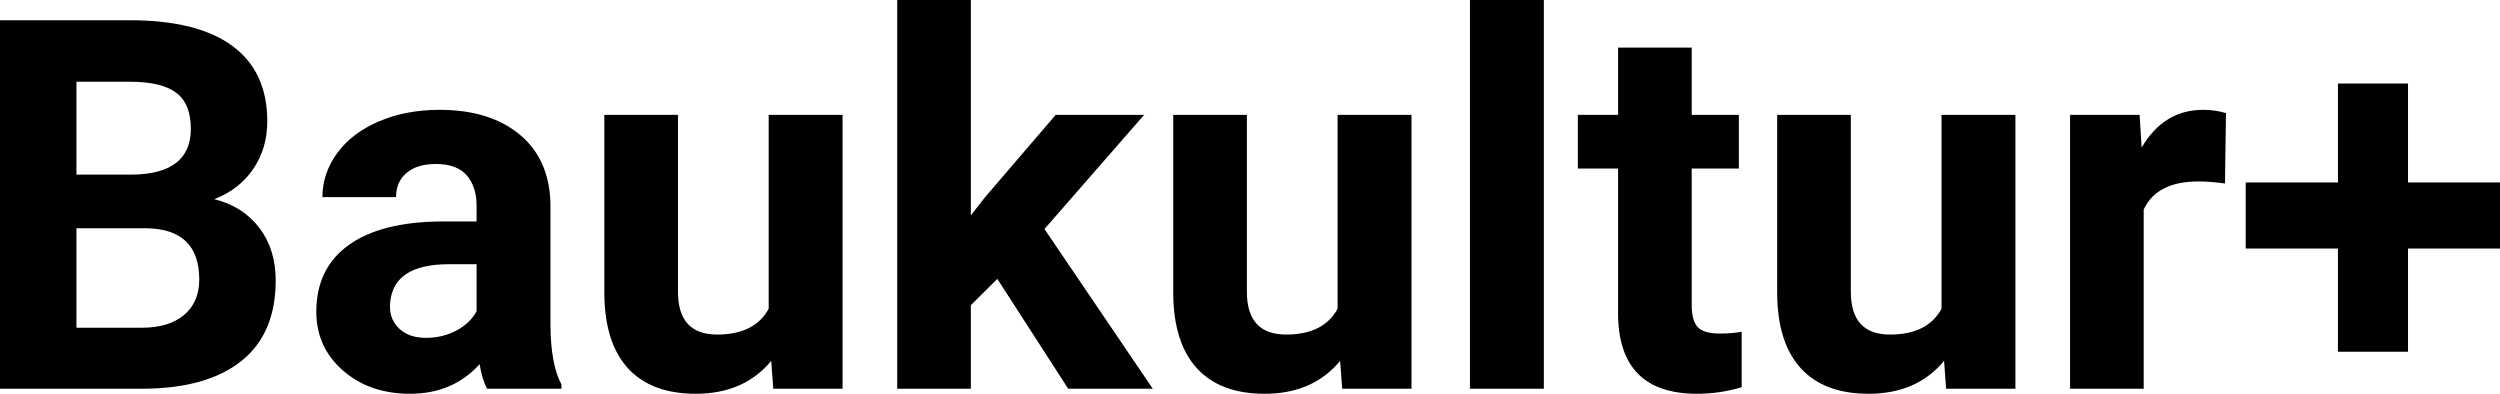 <?xml version="1.0" encoding="UTF-8"?>
<svg width="273px" height="43px" viewBox="0 0 273 43" version="1.1" xmlns="http://www.w3.org/2000/svg" xmlns:xlink="http://www.w3.org/1999/xlink">
    <title>logo-Baukultur+-black</title>
    <g id="logo-Baukultur+-black" stroke="none" stroke-width="1" fill="none" fill-rule="evenodd">
        <path d="M15.748,42.447 C20.349,42.41 23.892,41.397 26.377,39.407 C28.863,37.418 30.106,34.488 30.106,30.62 C30.106,28.353 29.507,26.437 28.311,24.871 C27.115,23.305 25.478,22.265 23.4,21.749 C25.218,21.049 26.637,19.948 27.657,18.446 C28.677,16.945 29.187,15.208 29.187,13.237 C29.187,9.626 27.917,6.886 25.376,5.016 C22.834,3.146 19.106,2.211 14.19,2.211 L14.19,2.211 L0,2.211 L0,42.447 L15.748,42.447 Z M14.524,19.068 L8.347,19.068 L8.347,8.926 L14.19,8.926 C16.49,8.926 18.174,9.327 19.24,10.128 C20.307,10.93 20.84,12.242 20.84,14.066 C20.84,17.327 18.735,18.994 14.524,19.068 L14.524,19.068 Z M15.498,35.787 L8.347,35.787 L8.347,24.927 L15.999,24.927 C19.839,24.982 21.758,26.852 21.758,30.537 C21.758,32.176 21.207,33.461 20.103,34.392 C18.999,35.322 17.464,35.787 15.498,35.787 L15.498,35.787 Z M44.78,43 C47.896,43 50.428,41.922 52.376,39.767 C52.543,40.835 52.812,41.729 53.183,42.447 L53.183,42.447 L61.308,42.447 L61.308,41.978 C60.529,40.522 60.13,38.376 60.111,35.539 L60.111,35.539 L60.111,22.578 C60.111,19.225 59.021,16.622 56.842,14.771 C54.662,12.919 51.718,11.994 48.008,11.994 C45.559,11.994 43.352,12.413 41.386,13.251 C39.419,14.089 37.898,15.245 36.823,16.719 C35.747,18.193 35.209,19.796 35.209,21.528 L35.209,21.528 L43.25,21.528 C43.25,20.404 43.635,19.519 44.405,18.875 C45.174,18.23 46.236,17.907 47.59,17.907 C49.13,17.907 50.257,18.322 50.971,19.151 C51.685,19.98 52.042,21.085 52.042,22.467 L52.042,22.467 L52.042,24.181 L48.342,24.181 C43.871,24.199 40.454,25.056 38.089,26.751 C35.723,28.446 34.541,30.877 34.541,34.046 C34.541,36.626 35.51,38.763 37.449,40.458 C39.387,42.153 41.831,43 44.78,43 Z M46.533,36.893 C45.309,36.893 44.344,36.57 43.639,35.925 C42.935,35.281 42.582,34.461 42.582,33.466 L42.582,33.466 L42.61,32.996 C42.87,30.233 45.012,28.851 49.037,28.851 L49.037,28.851 L52.042,28.851 L52.042,33.991 C51.56,34.875 50.818,35.58 49.816,36.105 C48.815,36.63 47.72,36.893 46.533,36.893 Z M75.982,43 C79.488,43 82.233,41.802 84.218,39.407 L84.218,39.407 L84.441,42.447 L92.009,42.447 L92.009,12.546 L83.94,12.546 L83.94,33.715 C82.92,35.594 81.046,36.533 78.319,36.533 C75.463,36.533 74.035,34.977 74.035,31.863 L74.035,31.863 L74.035,12.546 L65.993,12.546 L65.993,32.139 C66.031,35.695 66.898,38.394 68.595,40.237 C70.292,42.079 72.755,43 75.982,43 Z M106.016,42.447 L106.016,33.328 L108.909,30.454 L116.644,42.447 L125.882,42.447 L114.057,25.01 L124.936,12.546 L115.281,12.546 L107.574,21.528 L106.016,23.517 L106.016,0 L97.975,0 L97.975,42.447 L106.016,42.447 Z M138.108,43 C141.614,43 144.359,41.802 146.344,39.407 L146.344,39.407 L146.567,42.447 L154.135,42.447 L154.135,12.546 L146.066,12.546 L146.066,33.715 C145.046,35.594 143.172,36.533 140.445,36.533 C137.589,36.533 136.16,34.977 136.16,31.863 L136.16,31.863 L136.16,12.546 L128.119,12.546 L128.119,32.139 C128.156,35.695 129.024,38.394 130.721,40.237 C132.418,42.079 134.881,43 138.108,43 Z M168.587,42.447 L168.587,0 L160.518,0 L160.518,42.447 L168.587,42.447 Z M185.32,43 C186.99,43 188.613,42.76 190.19,42.281 L190.19,42.281 L190.19,36.229 C189.503,36.358 188.715,36.423 187.824,36.423 C186.619,36.423 185.803,36.183 185.376,35.704 C184.949,35.225 184.736,34.433 184.736,33.328 L184.736,33.328 L184.736,18.405 L189.883,18.405 L189.883,12.546 L184.736,12.546 L184.736,5.195 L176.695,5.195 L176.695,12.546 L172.299,12.546 L172.299,18.405 L176.695,18.405 L176.695,34.516 C176.806,40.172 179.681,43 185.32,43 Z M204.057,43 C207.563,43 210.308,41.802 212.293,39.407 L212.293,39.407 L212.516,42.447 L220.084,42.447 L220.084,12.546 L212.015,12.546 L212.015,33.715 C210.995,35.594 209.121,36.533 206.394,36.533 C203.538,36.533 202.11,34.977 202.11,31.863 L202.11,31.863 L202.11,12.546 L194.068,12.546 L194.068,32.139 C194.106,35.695 194.973,38.394 196.67,40.237 C198.367,42.079 200.83,43 204.057,43 Z M234.091,42.447 L234.091,22.882 C235.037,20.837 237.031,19.814 240.073,19.814 C240.908,19.814 241.872,19.888 242.967,20.035 L242.967,20.035 L243.078,12.353 C242.299,12.113 241.464,11.994 240.574,11.994 C237.717,11.994 235.482,13.366 233.868,16.111 L233.868,16.111 L233.645,12.546 L226.05,12.546 L226.05,42.447 L234.091,42.447 Z M262.956,38.413 L262.956,27.138 L273,27.138 L273,19.925 L262.956,19.925 L262.956,9.12 L255.304,9.12 L255.304,19.925 L245.232,19.925 L245.232,27.138 L255.304,27.138 L255.304,38.413 L262.956,38.413 Z" id="Baukultur+" fill="#000000" fill-rule="nonzero"></path>
    </g>
</svg>